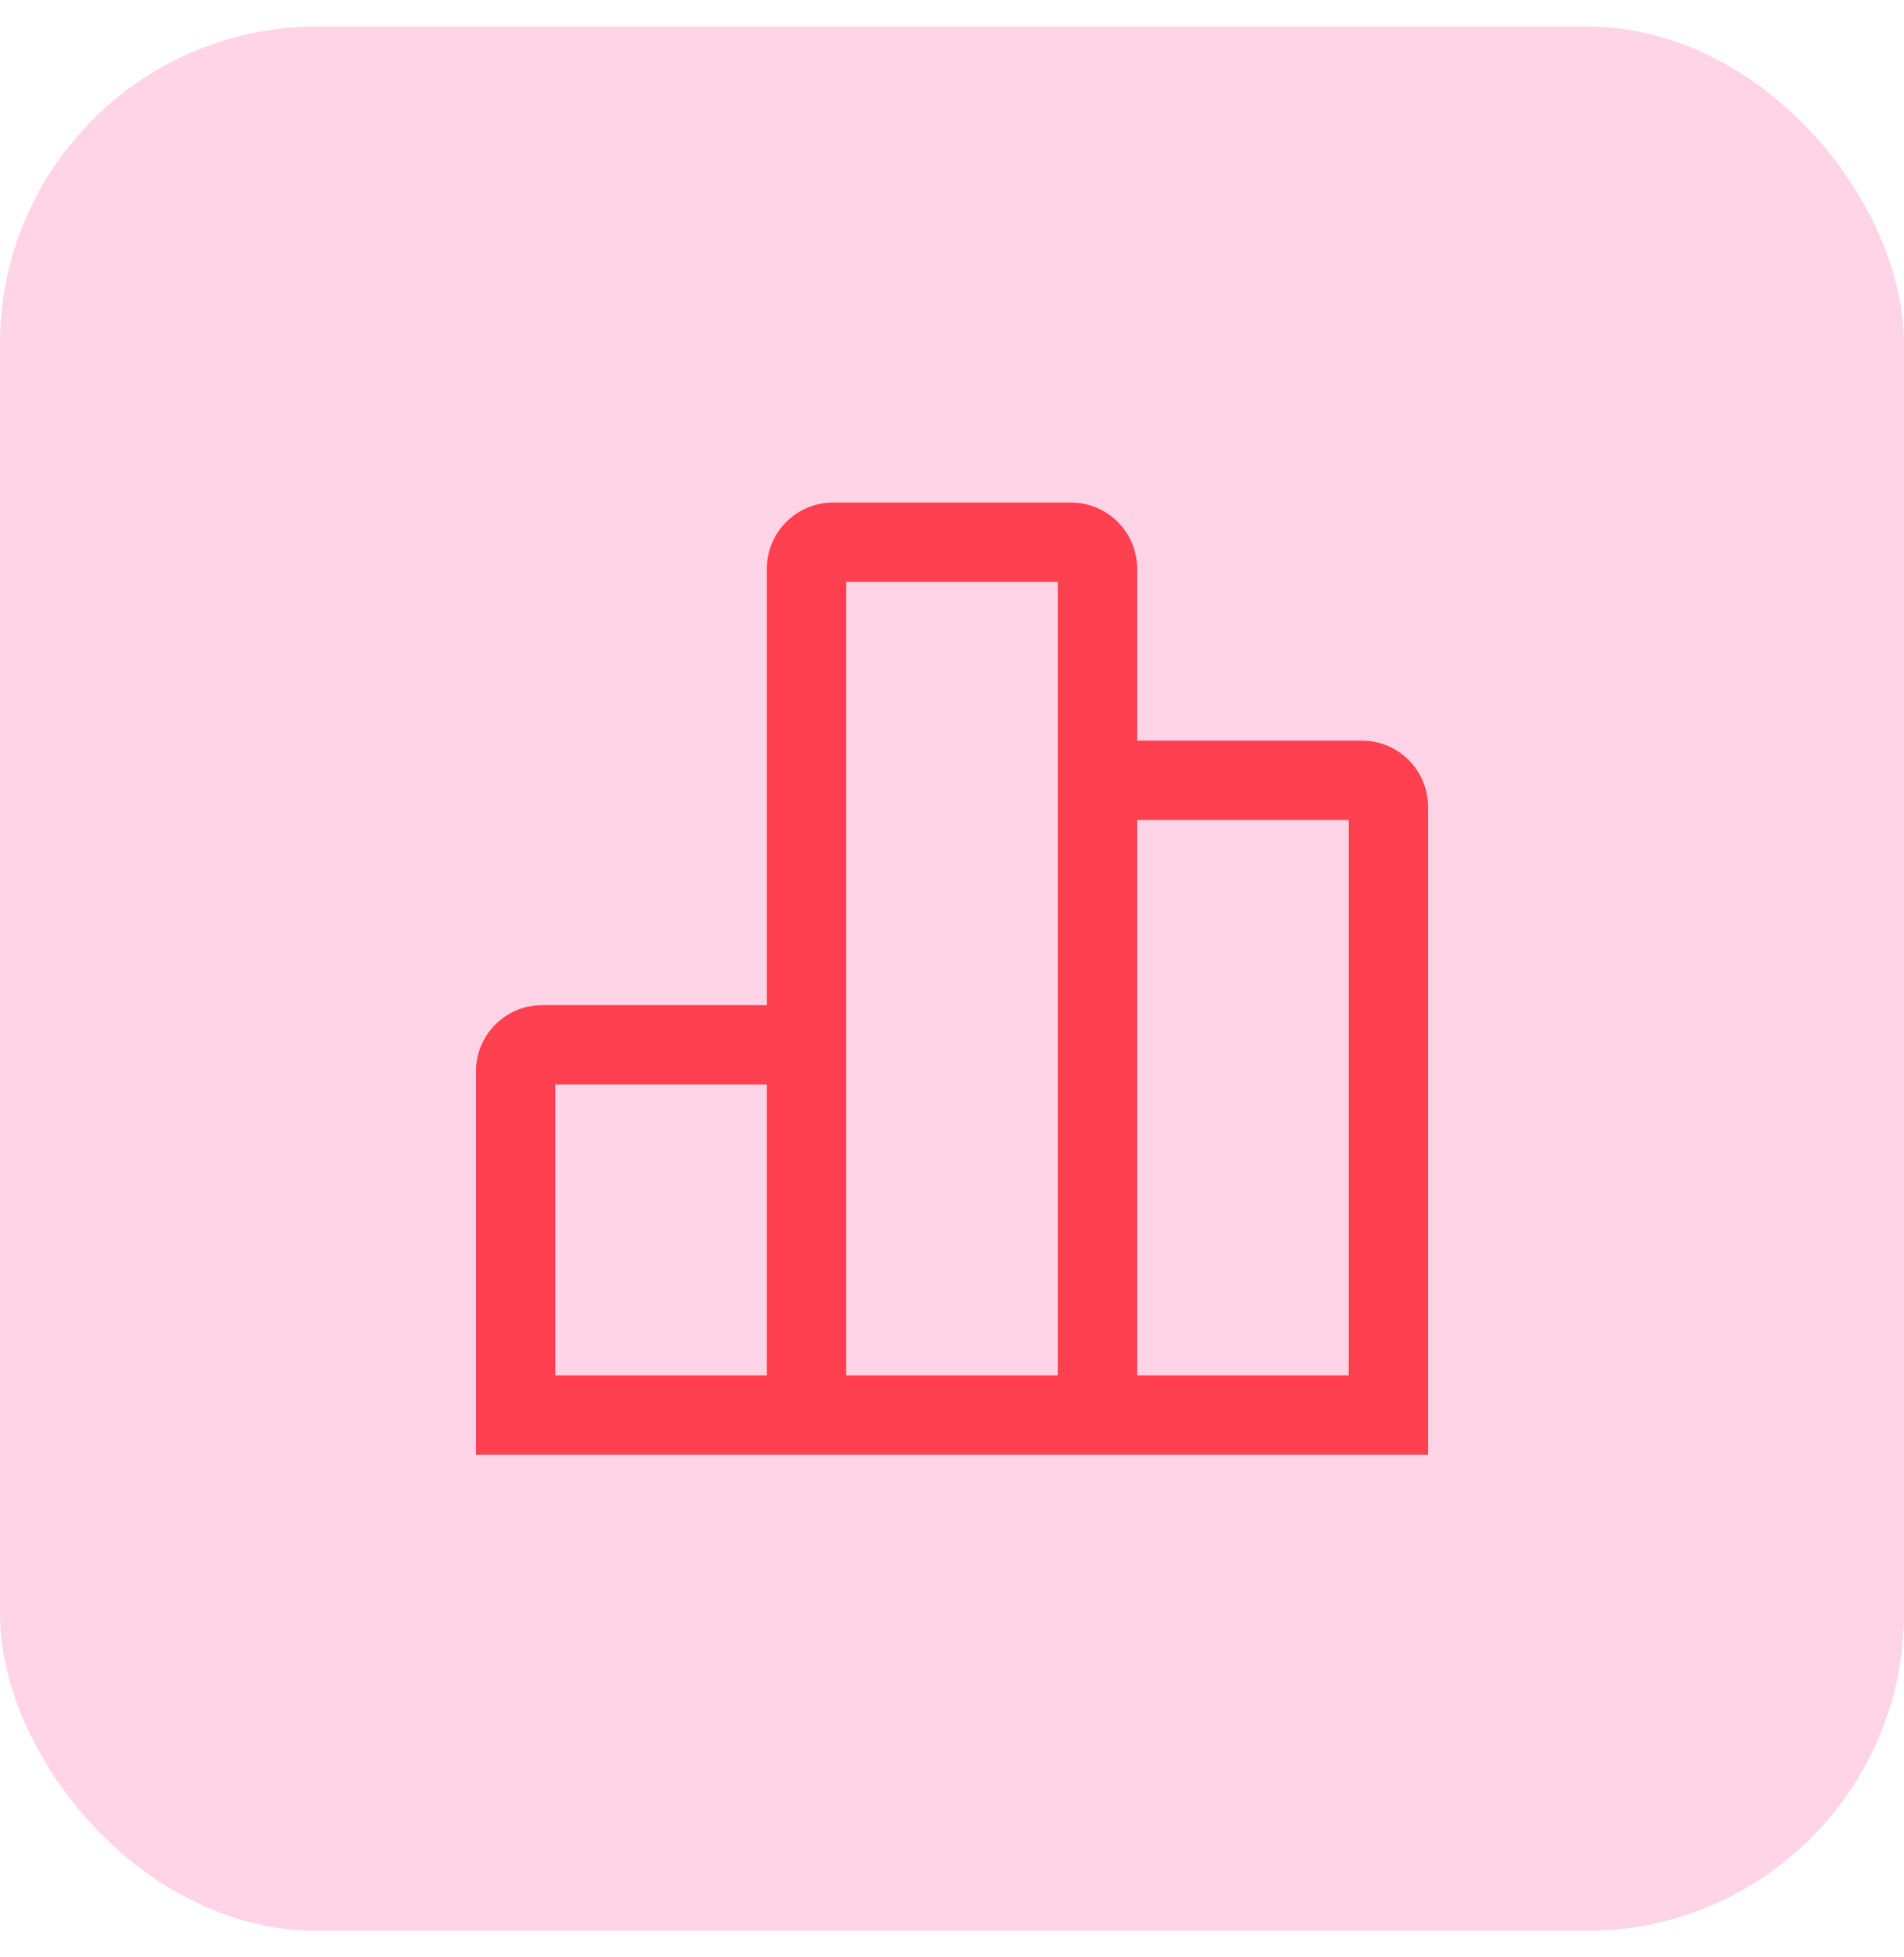 <?xml version="1.0" encoding="UTF-8"?>
<svg xmlns="http://www.w3.org/2000/svg" width="36" height="37" viewBox="0 0 36 37" fill="none">
  <rect y="0.5" width="36" height="36" rx="6" fill="#FF2A83" fill-opacity="0.2"></rect>
  <path d="M25.75 14H21.5V10.75C21.5 10.06 20.94 9.5 20.25 9.5H15.75C15.06 9.5 14.5 10.06 14.5 10.75V19H10.25C9.56 19 9 19.56 9 20.25V27.5H27V15.25C27 14.56 26.44 14 25.75 14ZM14.5 26H10.5V20.5H14.5V26ZM20 26H16V11H20V26ZM25.5 26H21.5V15.5H25.5V26Z" fill="#FE4050"></path>
</svg>
